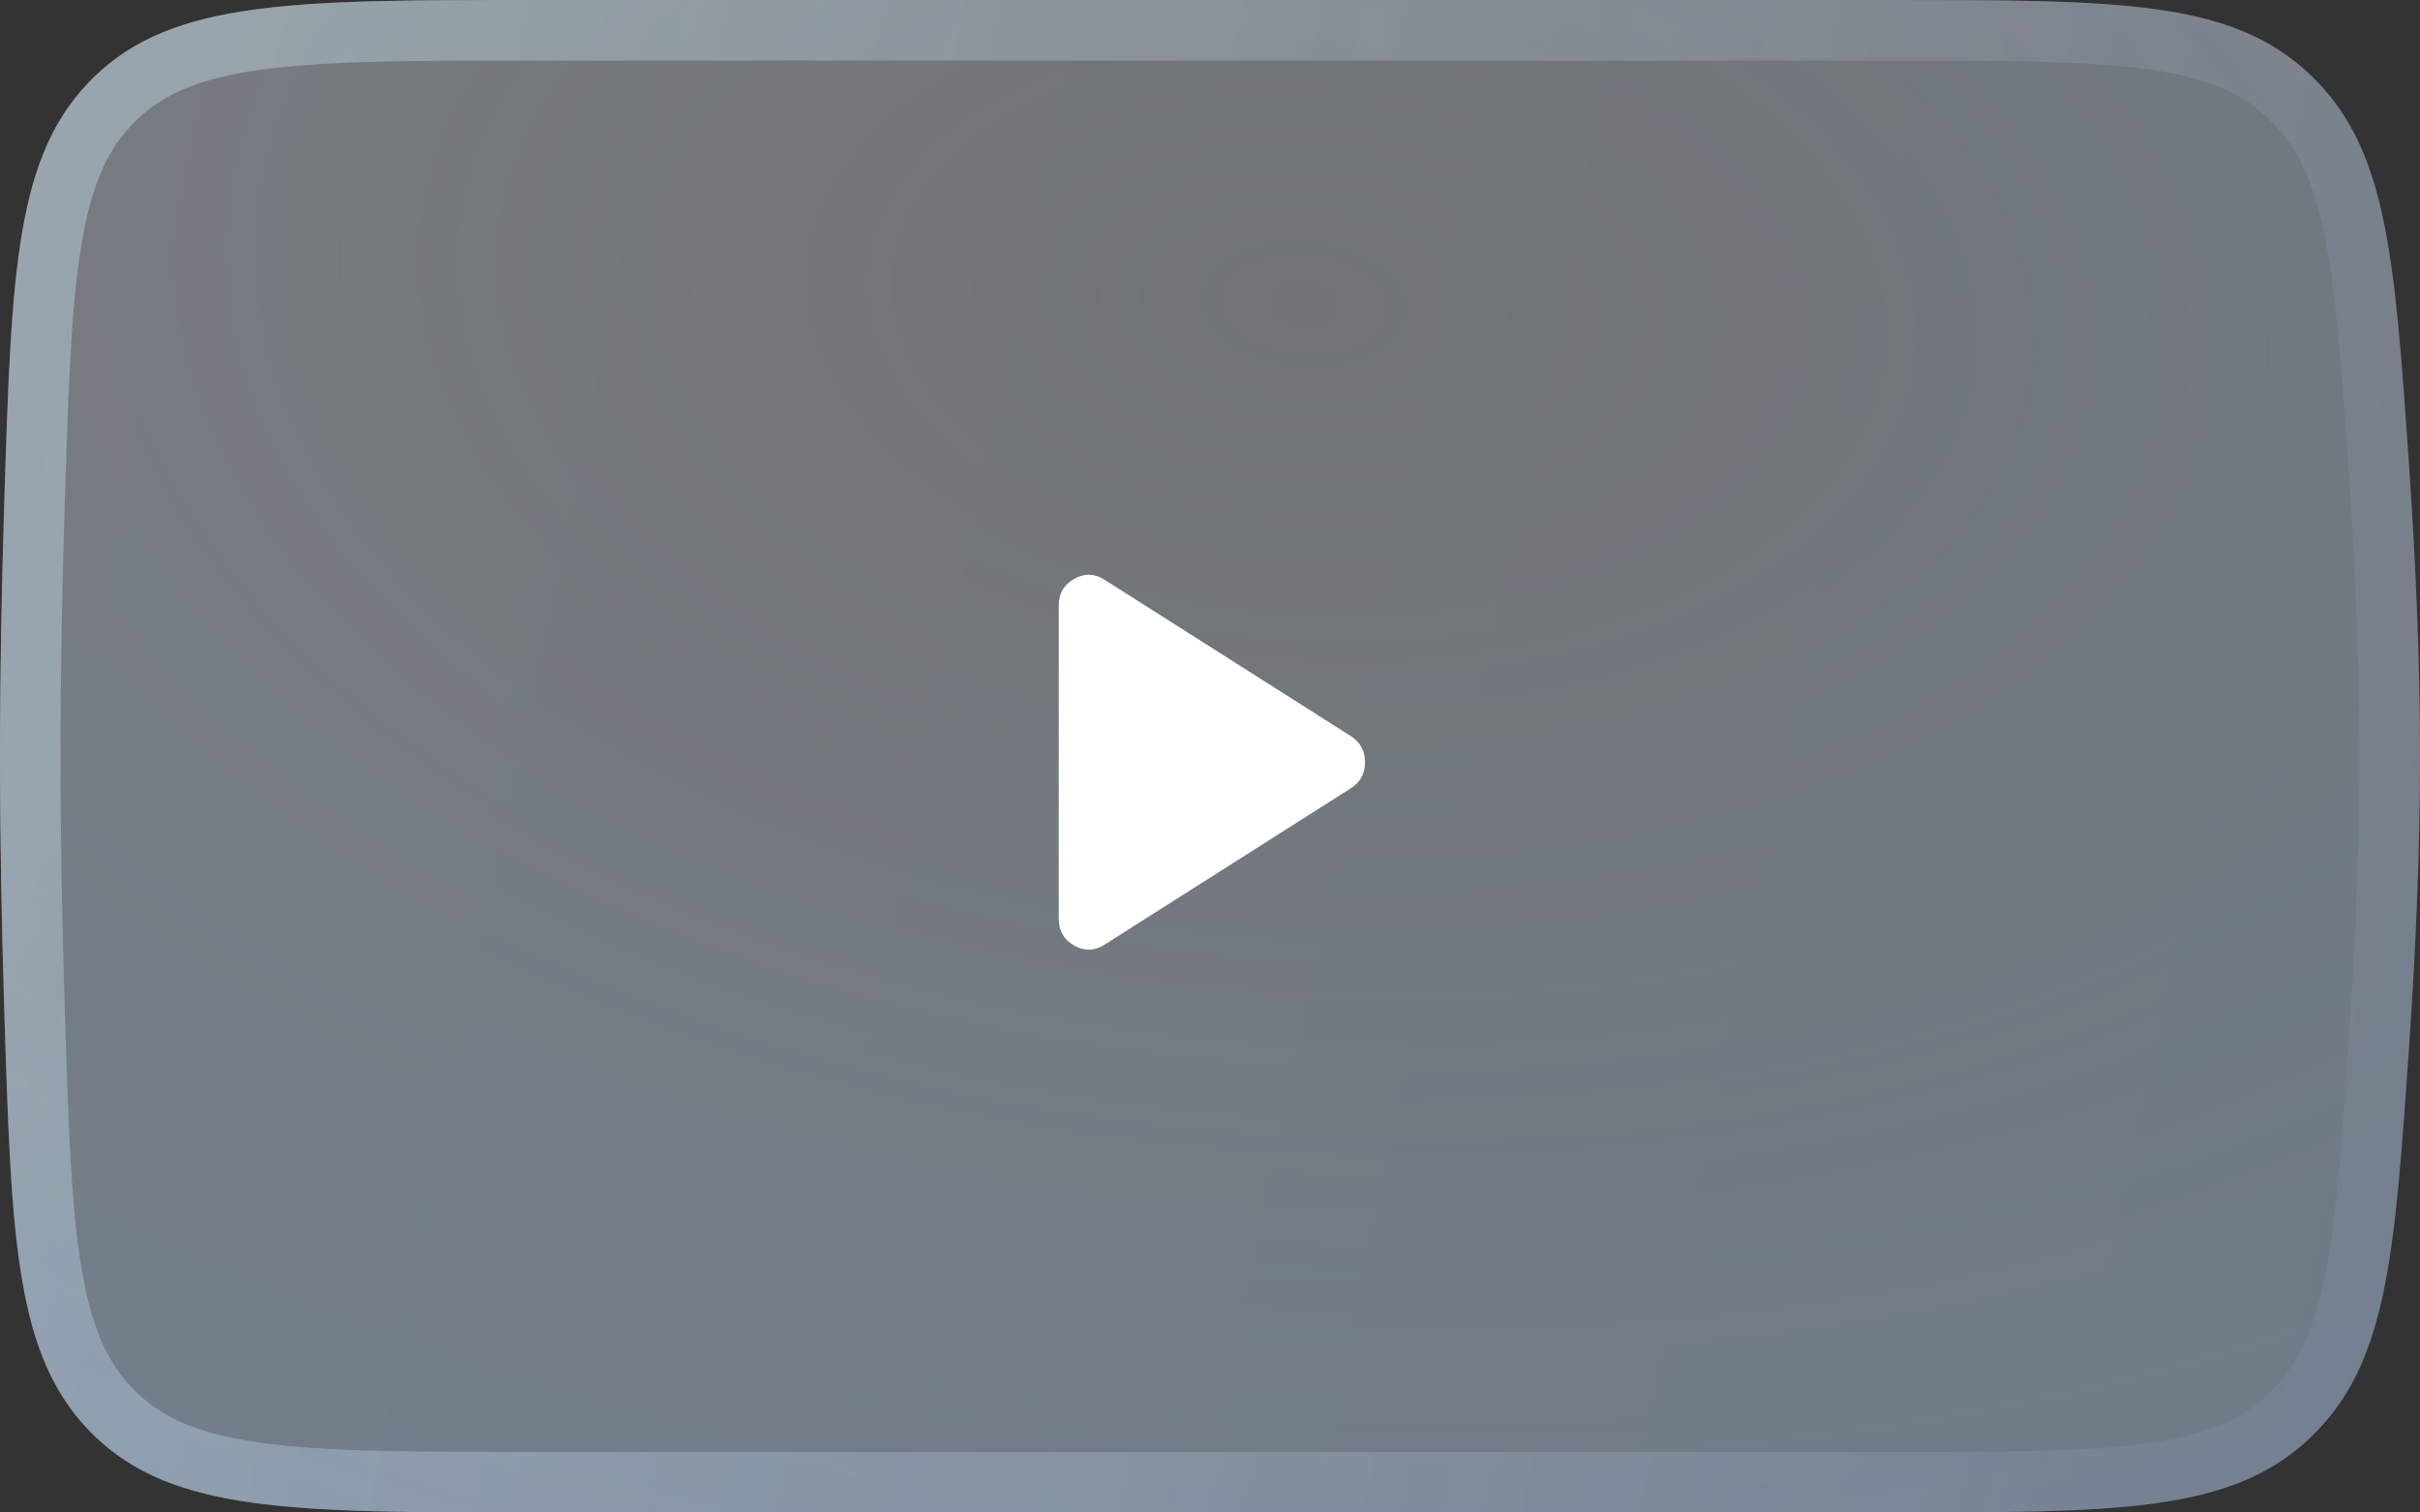 <svg width="80" height="50" viewBox="0 0 80 50" fill="none" xmlns="http://www.w3.org/2000/svg">
<rect x="0" y="0" width="80" height="50" fill="#333333" stroke="none"/>
<path d="M0.14 16.671C0.379 8.942 0.498 5.077 3.116 2.538C5.734 0 9.721 0 17.695 0H62.512C69.986 0 73.723 0 76.317 2.421C78.91 4.842 79.153 8.36 79.638 15.397C79.853 18.512 80 21.812 80 25C80 28.188 79.853 31.488 79.638 34.603C79.153 41.64 78.91 45.158 76.317 47.579C73.723 50 69.986 50 62.512 50H17.695C9.721 50 5.734 50 3.116 47.462C0.498 44.923 0.379 41.059 0.14 33.329C0.055 30.595 0 27.755 0 25C0 22.245 0.055 19.405 0.14 16.671Z" fill="#D9D9D9" fill-opacity="0.2"/>
<path d="M1.139 16.701C1.26 12.808 1.349 9.992 1.721 7.828C2.087 5.7 2.708 4.327 3.812 3.256C4.912 2.19 6.329 1.609 8.533 1.308C10.77 1.002 13.68 1 17.695 1H62.512C66.277 1 68.999 1.002 71.108 1.293C73.18 1.579 74.54 2.131 75.634 3.152C76.737 4.181 77.373 5.457 77.79 7.389C78.217 9.364 78.396 11.918 78.64 15.465C78.854 18.566 79 21.841 79 25C79 28.159 78.854 31.434 78.64 34.535C78.396 38.082 78.217 40.636 77.79 42.611C77.373 44.543 76.737 45.819 75.634 46.848C74.54 47.869 73.18 48.421 71.108 48.707C68.999 48.998 66.277 49 62.512 49H17.695C13.68 49 10.77 48.998 8.533 48.692C6.329 48.391 4.912 47.809 3.812 46.744C2.708 45.673 2.087 44.3 1.721 42.172C1.349 40.008 1.26 37.192 1.139 33.298C1.055 30.572 1 27.742 1 25C1 22.258 1.055 19.428 1.139 16.701Z" stroke="url(#paint0_linear_3249_35061)" stroke-opacity="0.3" stroke-width="2"/>
<path d="M0.14 16.671C0.379 8.942 0.498 5.077 3.116 2.538C5.734 0 9.721 0 17.695 0H62.512C69.986 0 73.723 0 76.317 2.421C78.91 4.842 79.153 8.36 79.638 15.397C79.853 18.512 80 21.812 80 25C80 28.188 79.853 31.488 79.638 34.603C79.153 41.64 78.91 45.158 76.317 47.579C73.723 50 69.986 50 62.512 50H17.695C9.721 50 5.734 50 3.116 47.462C0.498 44.923 0.379 41.059 0.14 33.329C0.055 30.595 0 27.755 0 25C0 22.245 0.055 19.405 0.14 16.671Z" fill="url(#paint1_linear_3249_35061)" fill-opacity="0.2"/>
<path d="M0.14 16.671C0.379 8.942 0.498 5.077 3.116 2.538C5.734 0 9.721 0 17.695 0H62.512C69.986 0 73.723 0 76.317 2.421C78.91 4.842 79.153 8.36 79.638 15.397C79.853 18.512 80 21.812 80 25C80 28.188 79.853 31.488 79.638 34.603C79.153 41.64 78.91 45.158 76.317 47.579C73.723 50 69.986 50 62.512 50H17.695C9.721 50 5.734 50 3.116 47.462C0.498 44.923 0.379 41.059 0.14 33.329C0.055 30.595 0 27.755 0 25C0 22.245 0.055 19.405 0.14 16.671Z" fill="url(#paint2_radial_3249_35061)" fill-opacity="0.25"/>
<path d="M1.139 16.701C1.26 12.808 1.349 9.992 1.721 7.828C2.087 5.7 2.708 4.327 3.812 3.256C4.912 2.19 6.329 1.609 8.533 1.308C10.77 1.002 13.68 1 17.695 1H62.512C66.277 1 68.999 1.002 71.108 1.293C73.18 1.579 74.54 2.131 75.634 3.152C76.737 4.181 77.373 5.457 77.79 7.389C78.217 9.364 78.396 11.918 78.64 15.465C78.854 18.566 79 21.841 79 25C79 28.159 78.854 31.434 78.64 34.535C78.396 38.082 78.217 40.636 77.79 42.611C77.373 44.543 76.737 45.819 75.634 46.848C74.54 47.869 73.18 48.421 71.108 48.707C68.999 48.998 66.277 49 62.512 49H17.695C13.68 49 10.77 48.998 8.533 48.692C6.329 48.391 4.912 47.809 3.812 46.744C2.708 45.673 2.087 44.3 1.721 42.172C1.349 40.008 1.26 37.192 1.139 33.298C1.055 30.572 1 27.742 1 25C1 22.258 1.055 19.428 1.139 16.701Z" stroke="url(#paint3_linear_3249_35061)" stroke-opacity="0.1" stroke-width="2"/>
<path d="M36.525 31.222C36.192 31.439 35.854 31.452 35.513 31.26C35.171 31.068 35 30.772 35 30.372V20.022C35 19.622 35.171 19.327 35.513 19.135C35.854 18.943 36.192 18.956 36.525 19.172L44.675 24.347C44.975 24.547 45.125 24.831 45.125 25.197C45.125 25.564 44.975 25.847 44.675 26.047L36.525 31.222Z" fill="white"/>
<defs>
<linearGradient id="paint0_linear_3249_35061" x1="0.324" y1="6.07863e-06" x2="95.58" y2="22.815" gradientUnits="userSpaceOnUse">
<stop stop-color="white"/>
<stop offset="1" stop-color="white" stop-opacity="0"/>
</linearGradient>
<linearGradient id="paint1_linear_3249_35061" x1="0.289" y1="8.33795e-06" x2="86.005" y2="17.206" gradientUnits="userSpaceOnUse">
<stop stop-color="#EBF6FF"/>
<stop offset="0.984" stop-color="#CCE8FF"/>
</linearGradient>
<radialGradient id="paint2_radial_3249_35061" cx="0" cy="0" r="1" gradientUnits="userSpaceOnUse" gradientTransform="translate(43.466 10) rotate(94.623) scale(75.245 124.756)">
<stop stop-color="#D7E7FF" stop-opacity="0"/>
<stop offset="1" stop-color="#428EFF"/>
</radialGradient>
<linearGradient id="paint3_linear_3249_35061" x1="0.294" y1="6.0903e-06" x2="87.626" y2="18.994" gradientUnits="userSpaceOnUse">
<stop stop-color="#88DDF2"/>
<stop offset="1" stop-color="#88A2F2" stop-opacity="0.2"/>
</linearGradient>
</defs>
</svg>

